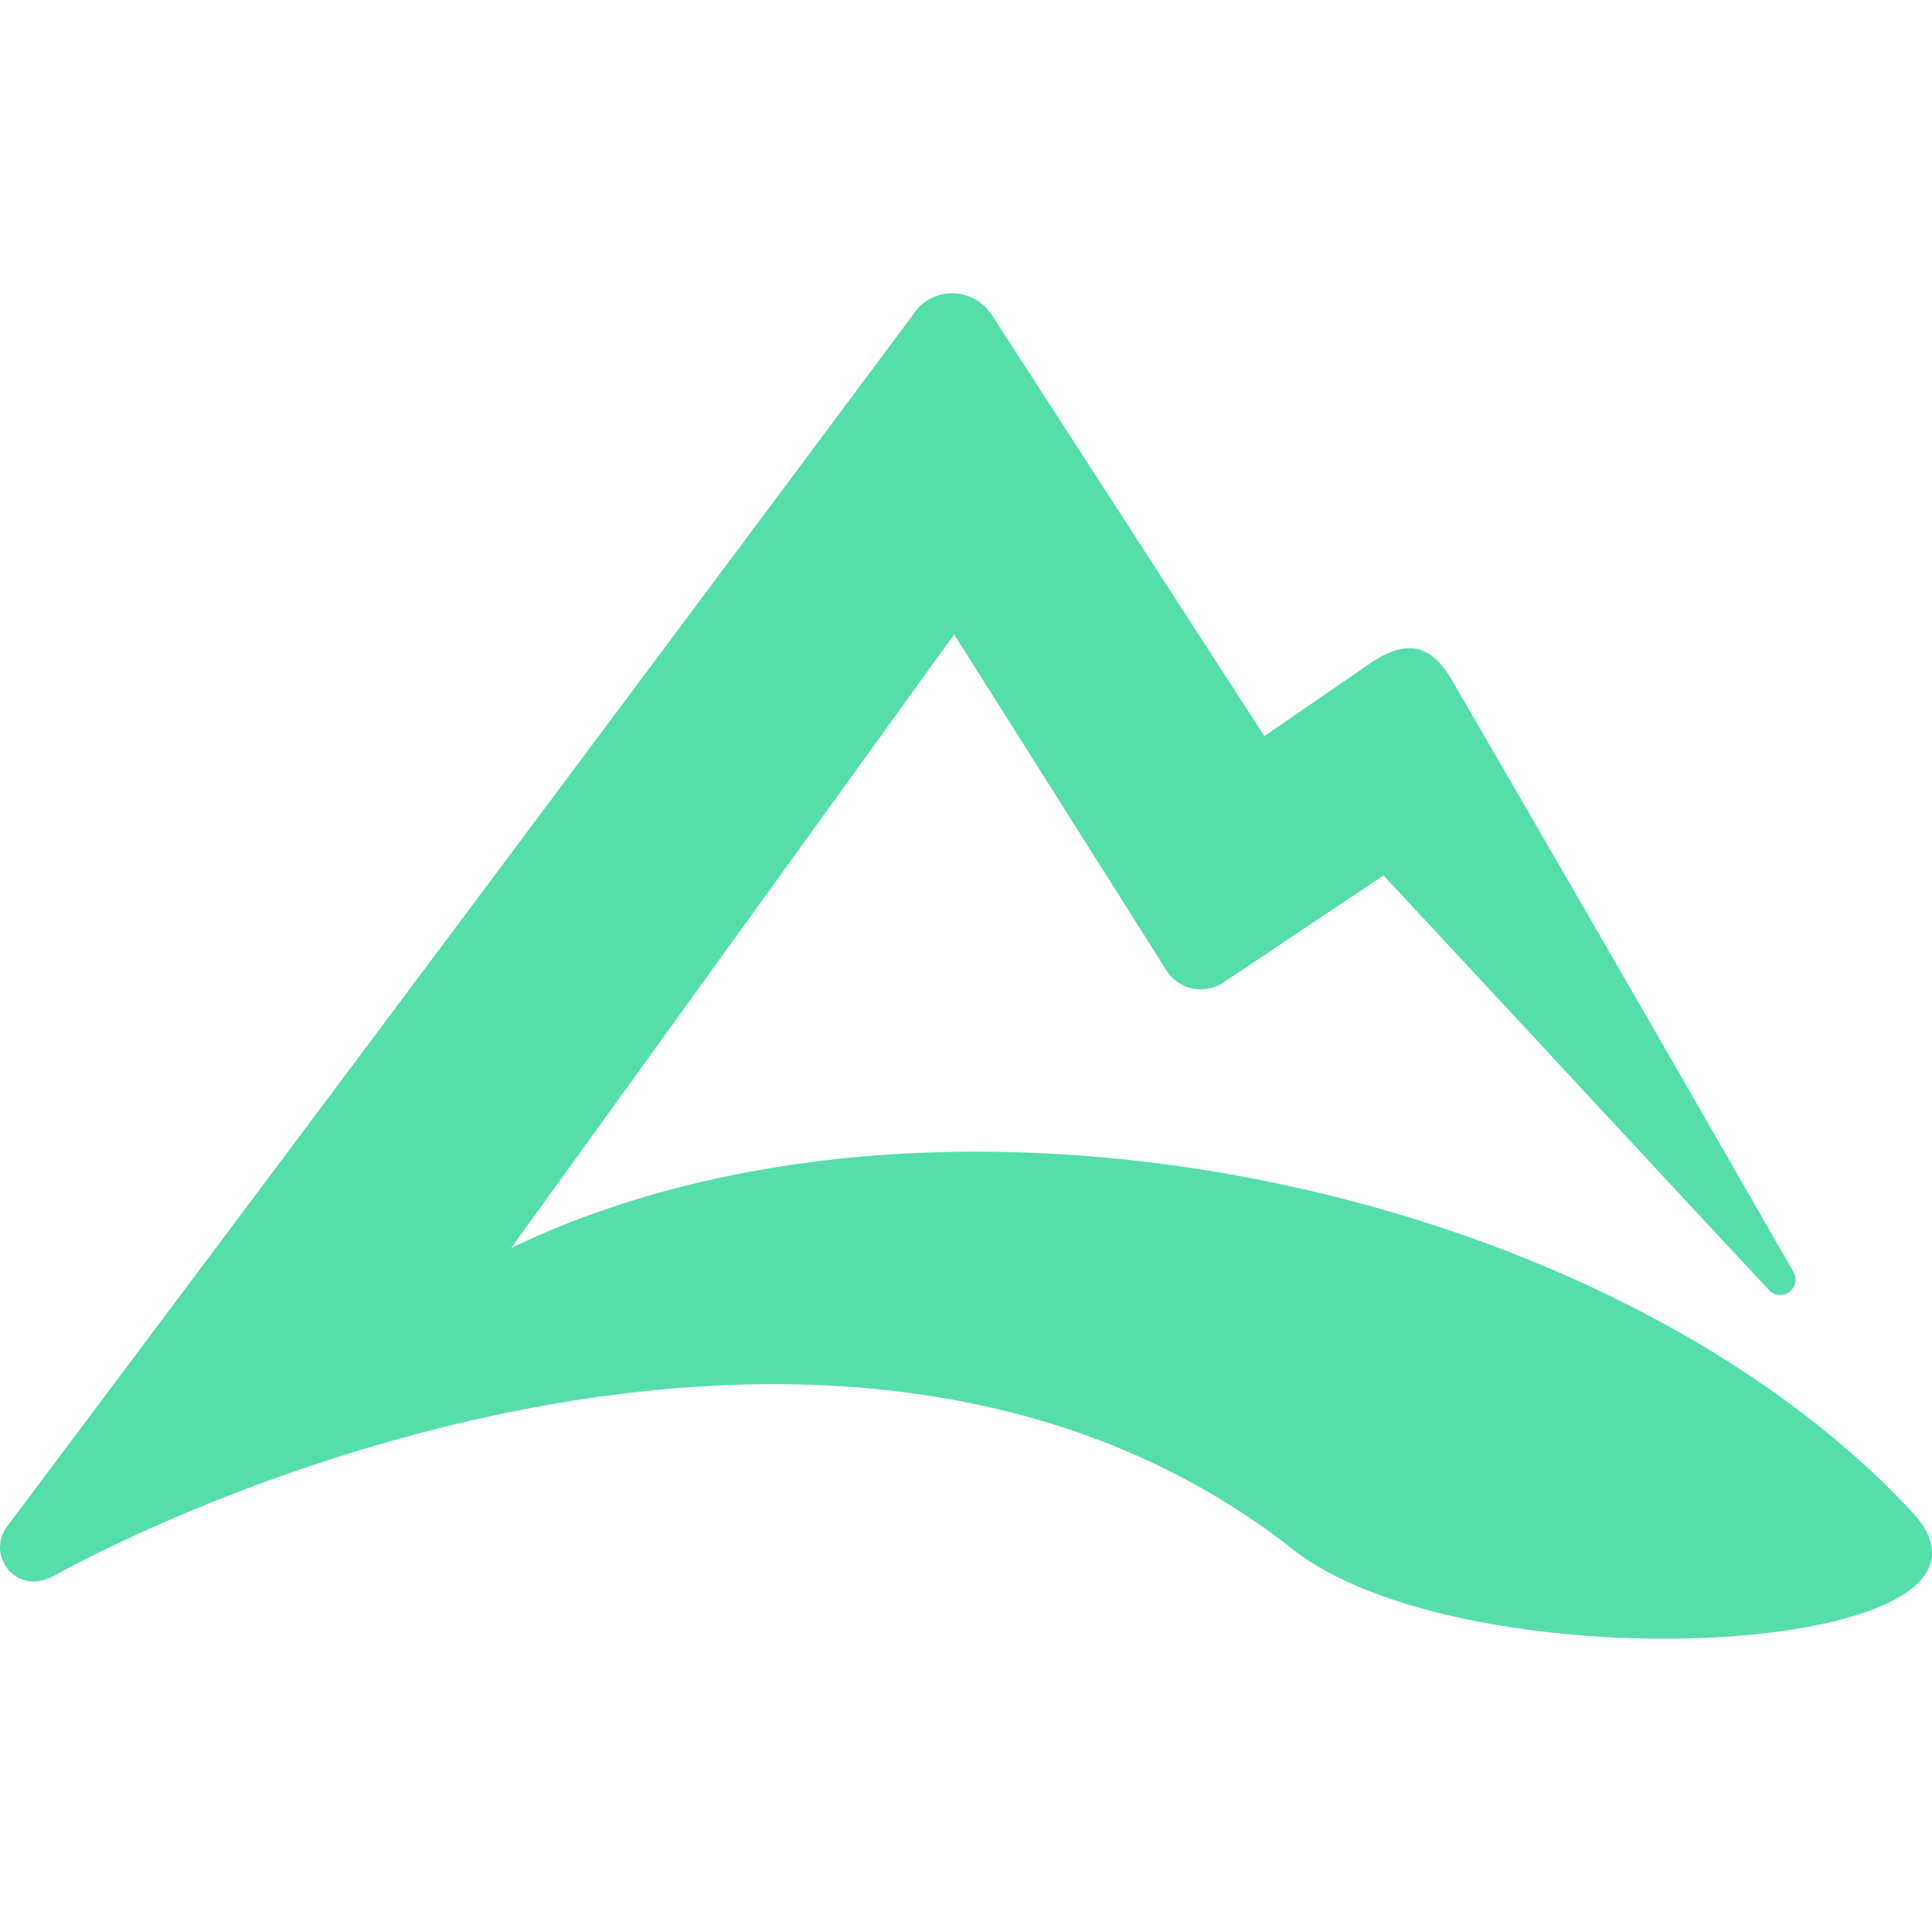 <svg role="img" width="32px" height="32px" viewBox="0 0 24 24" xmlns="http://www.w3.org/2000/svg"><title>AllTrails</title><path fill="#5daee" d="M23.694 18.72c-3.845-4.058-12.083-5.754-17.345-3.216l5.504-7.623 2.63 4.163c.148.246.47.32.71.164l1.993-1.333c1.684 1.806 3.358 3.618 4.796 5.158a.19.19 0 00.322-.139.185.185 0 00-.023-.088h.001c-1.41-2.458-2.826-4.913-4.25-7.364-.254-.434-.552-.503-.986-.219l-1.34.921-3.382-5.226a.587.587 0 00-.494-.275.574.574 0 00-.487.265A5684.859 5684.859 0 01.08 18.973v.002c-.2.28-.001.67.343.671.175-.002.331-.124.488-.2 3.142-1.626 10.197-3.996 15.073-.26 2.141 1.817 9.61 1.408 7.71-.465"/></svg>